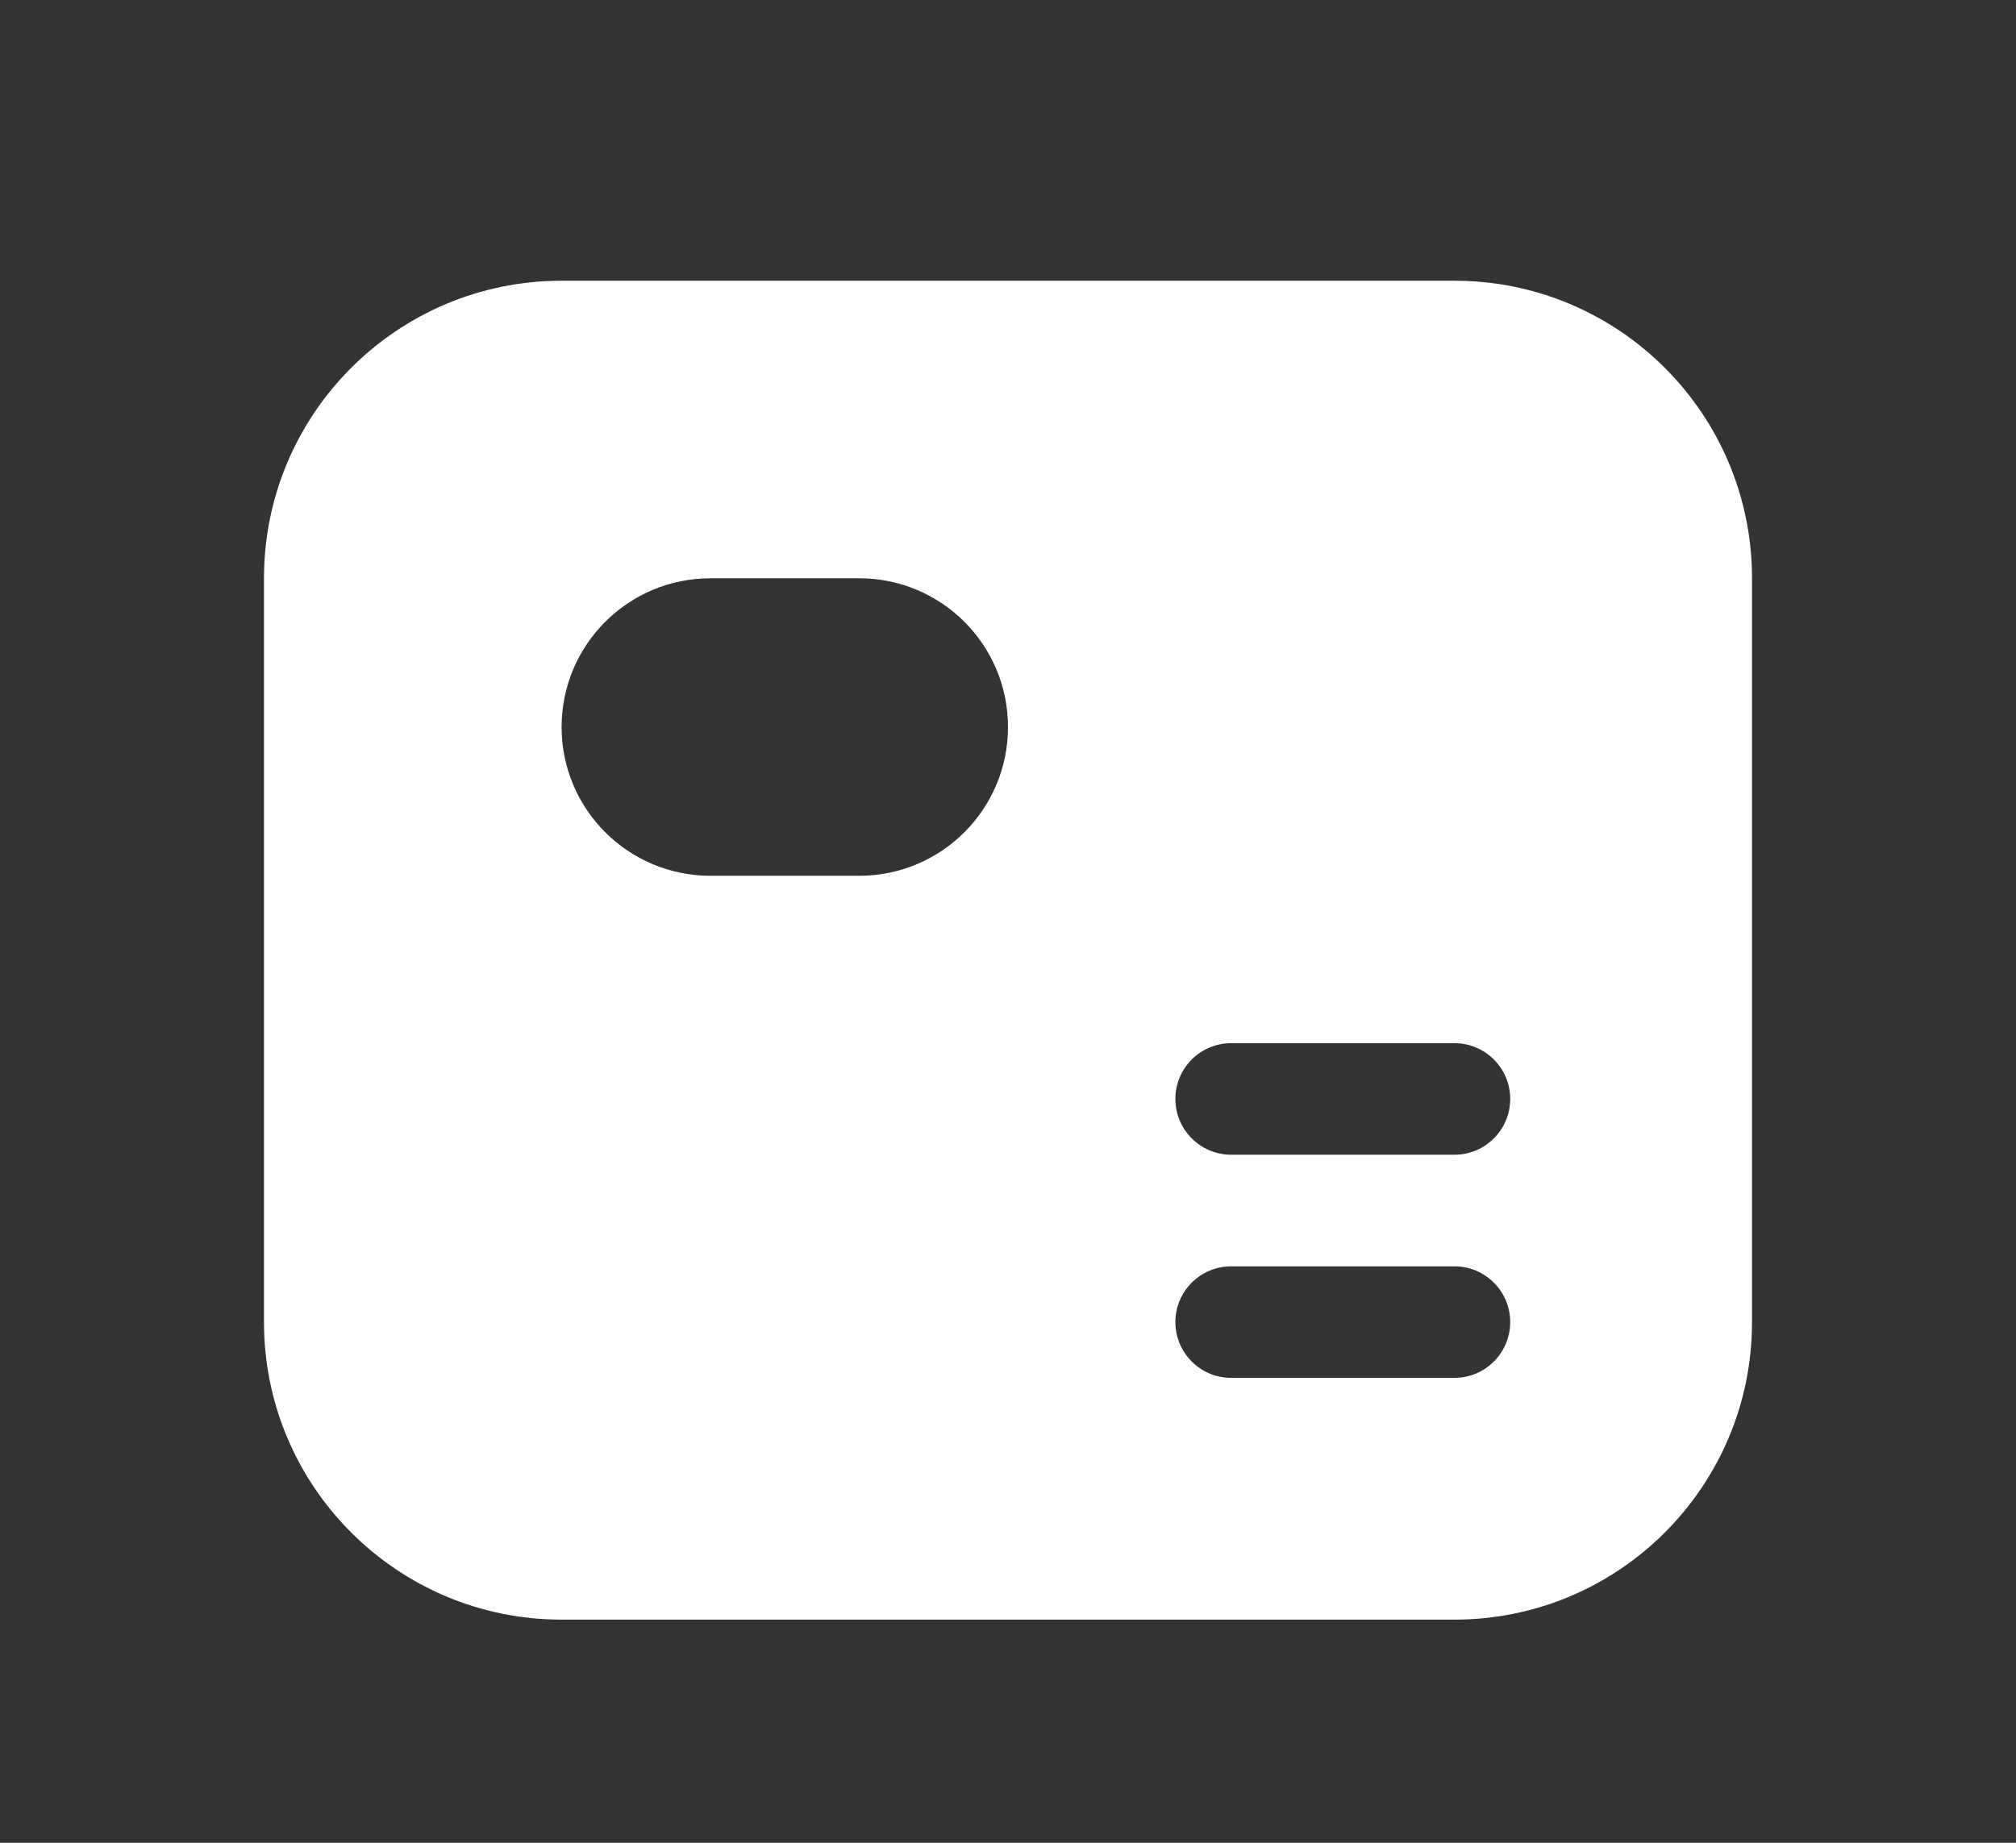 <svg width="35" height="32" viewBox="0 0 35 32" fill="none" xmlns="http://www.w3.org/2000/svg">
<rect x="0" y="0" width="35" height="32" fill="#333333" stroke="none"/>
<path fill-rule="evenodd" clip-rule="evenodd" d="M4.583 10.042C4.583 7.188 6.897 4.875 9.75 4.875H25.25C28.104 4.875 30.417 7.188 30.417 10.042V22.958C30.417 25.812 28.104 28.125 25.25 28.125H9.75C6.897 28.125 4.583 25.812 4.583 22.958V10.042ZM20.406 19.083C20.406 18.548 20.84 18.115 21.375 18.115H25.25C25.785 18.115 26.219 18.548 26.219 19.083C26.219 19.618 25.785 20.052 25.25 20.052H21.375C20.84 20.052 20.406 19.618 20.406 19.083ZM20.406 22.958C20.406 22.423 20.84 21.99 21.375 21.99H25.25C25.785 21.99 26.219 22.423 26.219 22.958C26.219 23.493 25.785 23.927 25.25 23.927H21.375C20.84 23.927 20.406 23.493 20.406 22.958ZM12.334 10.042H14.917C16.344 10.042 17.5 11.198 17.5 12.625C17.5 14.052 16.344 15.208 14.917 15.208H12.334C10.907 15.208 9.75 14.052 9.75 12.625C9.75 11.198 10.907 10.042 12.334 10.042Z" fill="white"/>
</svg>
